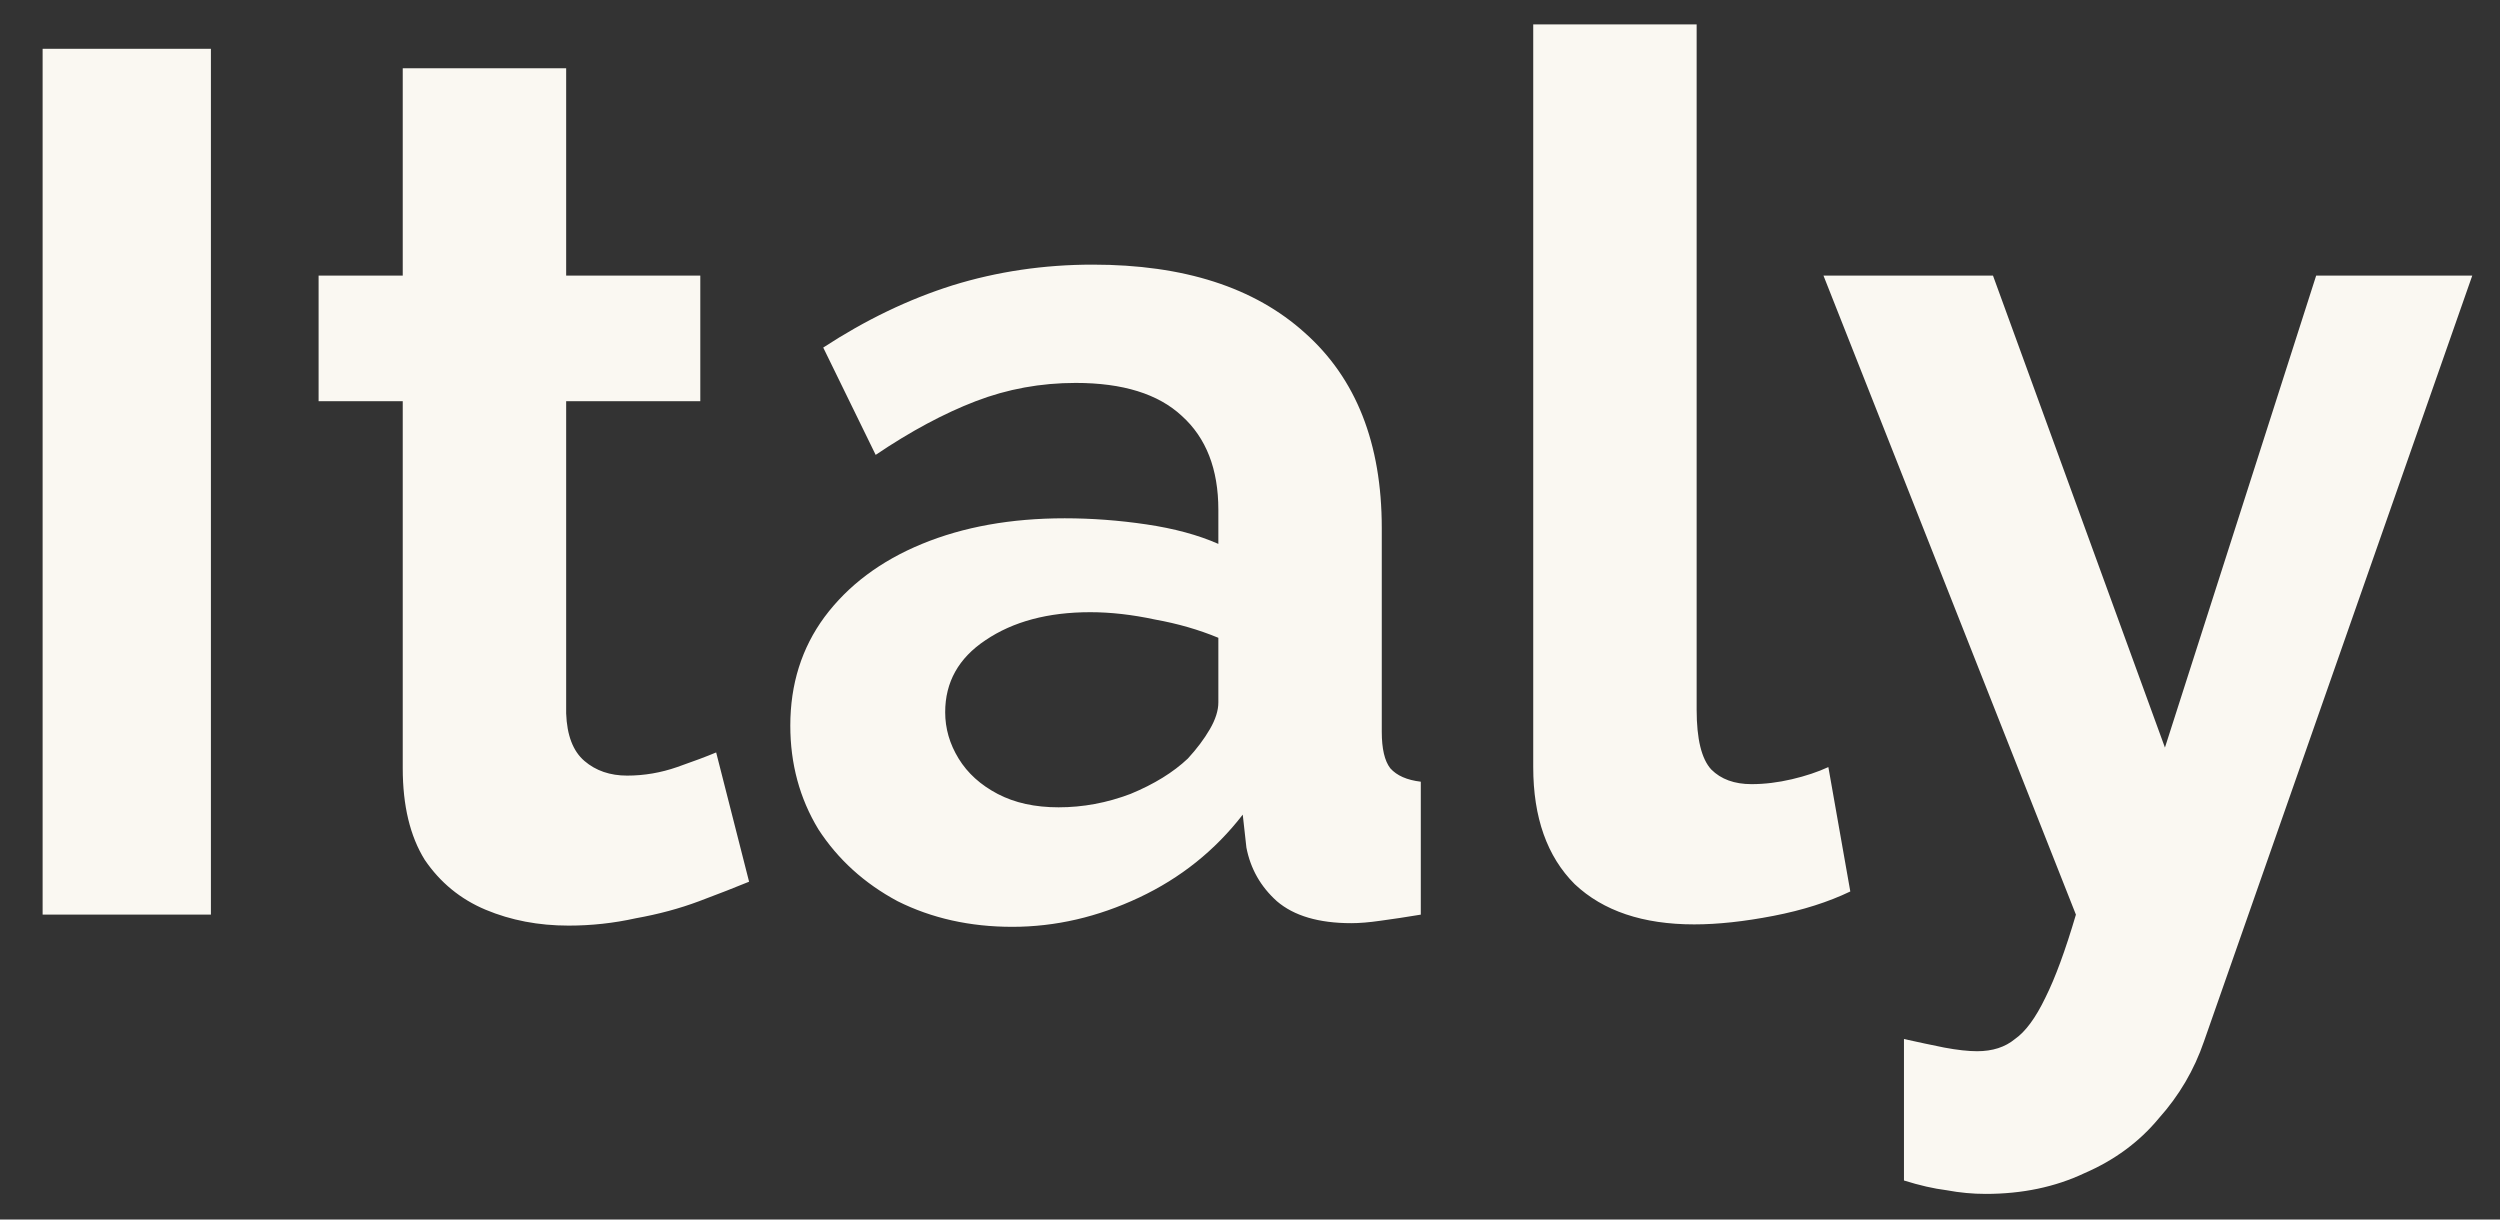 <?xml version="1.0" encoding="UTF-8"?> <svg xmlns="http://www.w3.org/2000/svg" width="41" height="20" viewBox="0 0 41 20" fill="none"><rect x="0" y="0" width="41" height="20" fill="#333333" stroke="none"/><path d="M0.699 15V0.8H3.459V15H0.699ZM12.285 14.46C12.059 14.553 11.785 14.66 11.465 14.78C11.145 14.9 10.799 14.993 10.425 15.06C10.065 15.14 9.698 15.18 9.325 15.18C8.832 15.18 8.378 15.093 7.965 14.92C7.552 14.747 7.218 14.473 6.965 14.1C6.725 13.713 6.605 13.213 6.605 12.6V6.58H5.225V4.52H6.605V1.12H9.285V4.52H11.485V6.58H9.285V11.7C9.298 12.06 9.398 12.32 9.585 12.48C9.772 12.64 10.005 12.72 10.285 12.72C10.565 12.72 10.838 12.673 11.105 12.58C11.372 12.487 11.585 12.407 11.745 12.34L12.285 14.46ZM12.961 11.9C12.961 11.22 13.148 10.627 13.521 10.12C13.908 9.6 14.441 9.2 15.121 8.92C15.801 8.64 16.581 8.5 17.461 8.5C17.901 8.5 18.348 8.533 18.801 8.6C19.254 8.667 19.648 8.773 19.981 8.92V8.36C19.981 7.693 19.781 7.18 19.381 6.82C18.994 6.46 18.414 6.28 17.641 6.28C17.068 6.28 16.521 6.38 16.001 6.58C15.481 6.78 14.934 7.073 14.361 7.46L13.501 5.7C14.194 5.247 14.901 4.907 15.621 4.68C16.354 4.453 17.121 4.34 17.921 4.34C19.414 4.34 20.574 4.713 21.401 5.46C22.241 6.207 22.661 7.273 22.661 8.66V12C22.661 12.28 22.708 12.48 22.801 12.6C22.908 12.72 23.074 12.793 23.301 12.82V15C23.061 15.04 22.841 15.073 22.641 15.1C22.454 15.127 22.294 15.14 22.161 15.14C21.628 15.14 21.221 15.02 20.941 14.78C20.674 14.54 20.508 14.247 20.441 13.9L20.381 13.36C19.928 13.947 19.361 14.4 18.681 14.72C18.001 15.04 17.308 15.2 16.601 15.2C15.908 15.2 15.281 15.06 14.721 14.78C14.174 14.487 13.741 14.093 13.421 13.6C13.114 13.093 12.961 12.527 12.961 11.9ZM19.481 12.44C19.628 12.28 19.748 12.12 19.841 11.96C19.934 11.8 19.981 11.653 19.981 11.52V10.46C19.661 10.327 19.314 10.227 18.941 10.16C18.568 10.08 18.214 10.04 17.881 10.04C17.188 10.04 16.614 10.193 16.161 10.5C15.721 10.793 15.501 11.187 15.501 11.68C15.501 11.947 15.574 12.2 15.721 12.44C15.868 12.68 16.081 12.873 16.361 13.02C16.641 13.167 16.974 13.24 17.361 13.24C17.761 13.24 18.154 13.167 18.541 13.02C18.928 12.86 19.241 12.667 19.481 12.44ZM25.145 0.4H27.825V11.64C27.825 12.12 27.905 12.447 28.065 12.62C28.225 12.78 28.445 12.86 28.725 12.86C28.939 12.86 29.159 12.833 29.385 12.78C29.612 12.727 29.812 12.66 29.985 12.58L30.345 14.62C29.985 14.793 29.565 14.927 29.085 15.02C28.605 15.113 28.172 15.16 27.785 15.16C26.945 15.16 26.292 14.94 25.825 14.5C25.372 14.047 25.145 13.407 25.145 12.58V0.4ZM31.225 17.04C31.465 17.093 31.685 17.14 31.885 17.18C32.099 17.22 32.279 17.24 32.425 17.24C32.678 17.24 32.885 17.173 33.045 17.04C33.218 16.92 33.385 16.693 33.545 16.36C33.705 16.04 33.872 15.587 34.045 15L29.905 4.52H32.685L35.505 12.26L37.985 4.52H40.545L36.145 17.08C35.985 17.547 35.739 17.967 35.405 18.34C35.085 18.727 34.678 19.027 34.185 19.24C33.705 19.467 33.165 19.58 32.565 19.58C32.352 19.58 32.139 19.56 31.925 19.52C31.712 19.493 31.479 19.44 31.225 19.36V17.04Z" fill="#FAF8F2"></path></svg> 